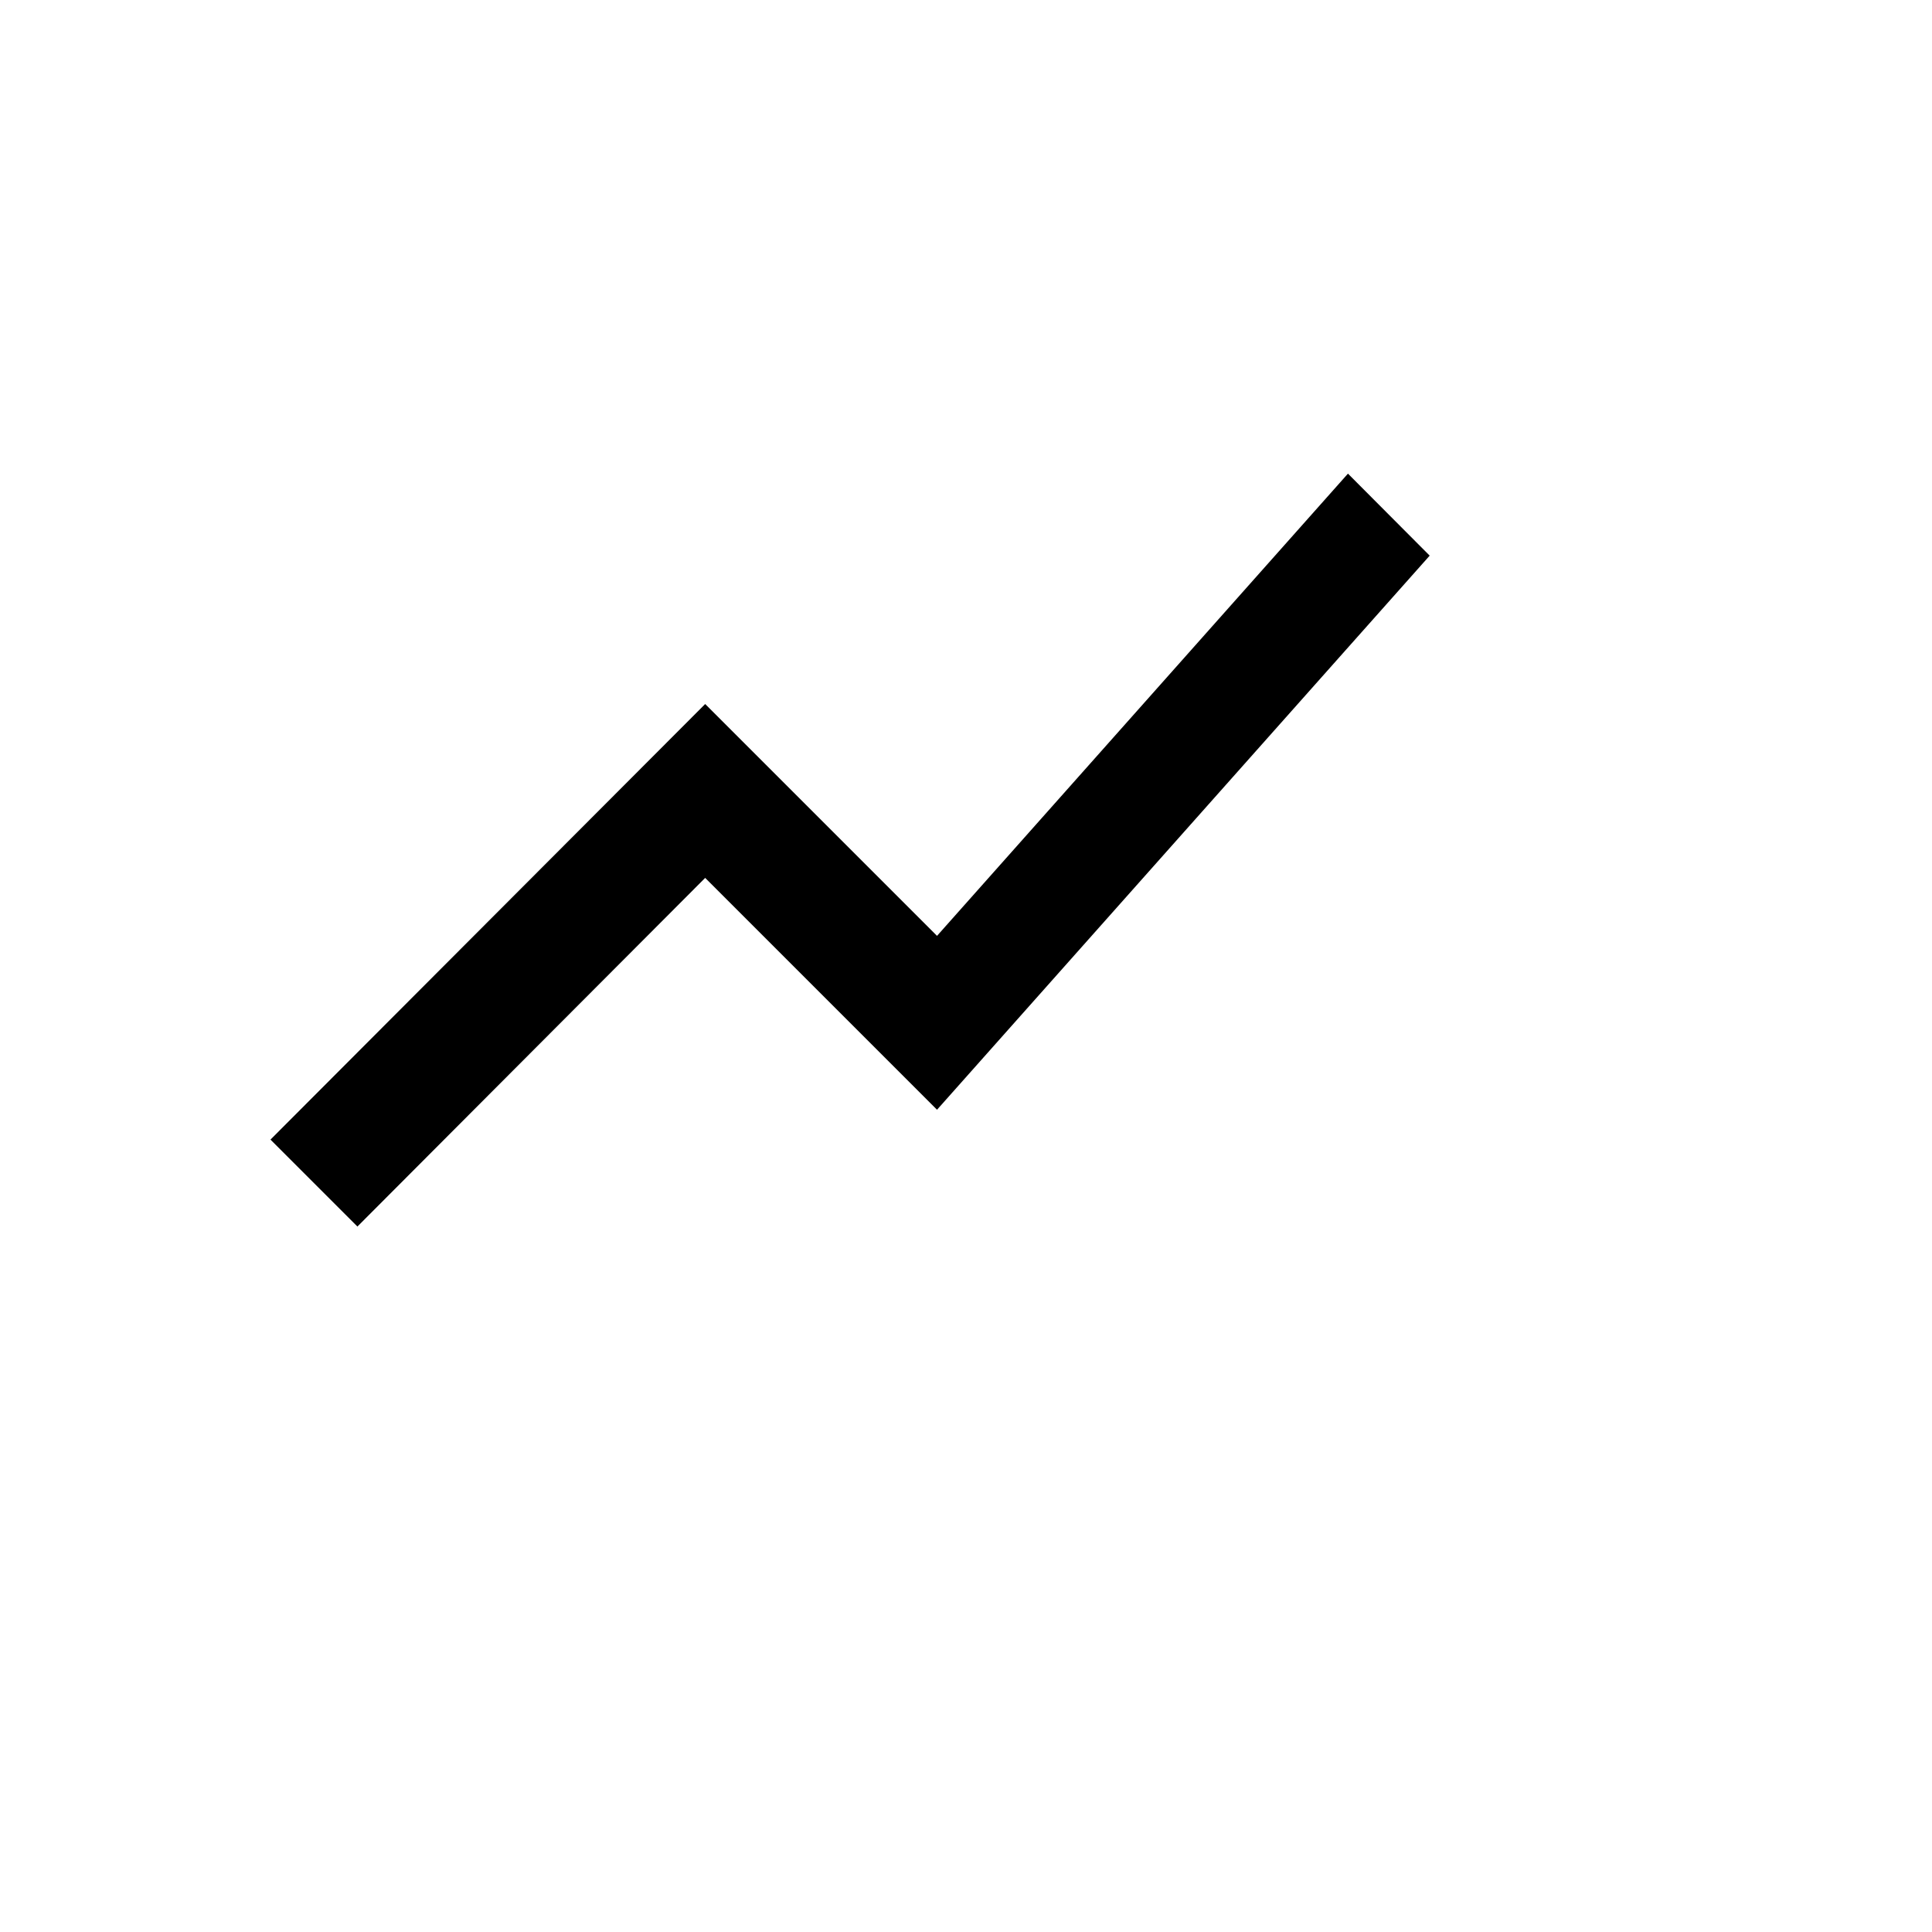 <svg xmlns="http://www.w3.org/2000/svg" version="1.1" xmlns:xlink="http://www.w3.org/1999/xlink" width="100%" height="100%" id="svgWorkerArea" viewBox="-25 -25 625 625" xmlns:idraw="https://idraw.muisca.co" style="background: white;"><defs id="defsdoc"><pattern id="patternBool" x="0" y="0" width="10" height="10" patternUnits="userSpaceOnUse" patternTransform="rotate(35)"><circle cx="5" cy="5" r="4" style="stroke: none;fill: #ff000070;"></circle></pattern></defs><g id="fileImp-688980109" class="cosito"><path id="pathImp-982585944" class="grouped" d="M90.625 371.781C90.625 371.781 203.125 259 203.125 259 203.125 259 278.125 334 278.125 334 278.125 334 437.5 154.75 437.5 154.75 437.5 154.75 411.062 128.219 411.062 128.219 411.062 128.219 278.125 277.75 278.125 277.75 278.125 277.75 203.125 202.75 203.125 202.75 203.125 202.75 62.5 343.656 62.5 343.656 62.5 343.656 90.625 371.781 90.625 371.781"></path></g></svg>